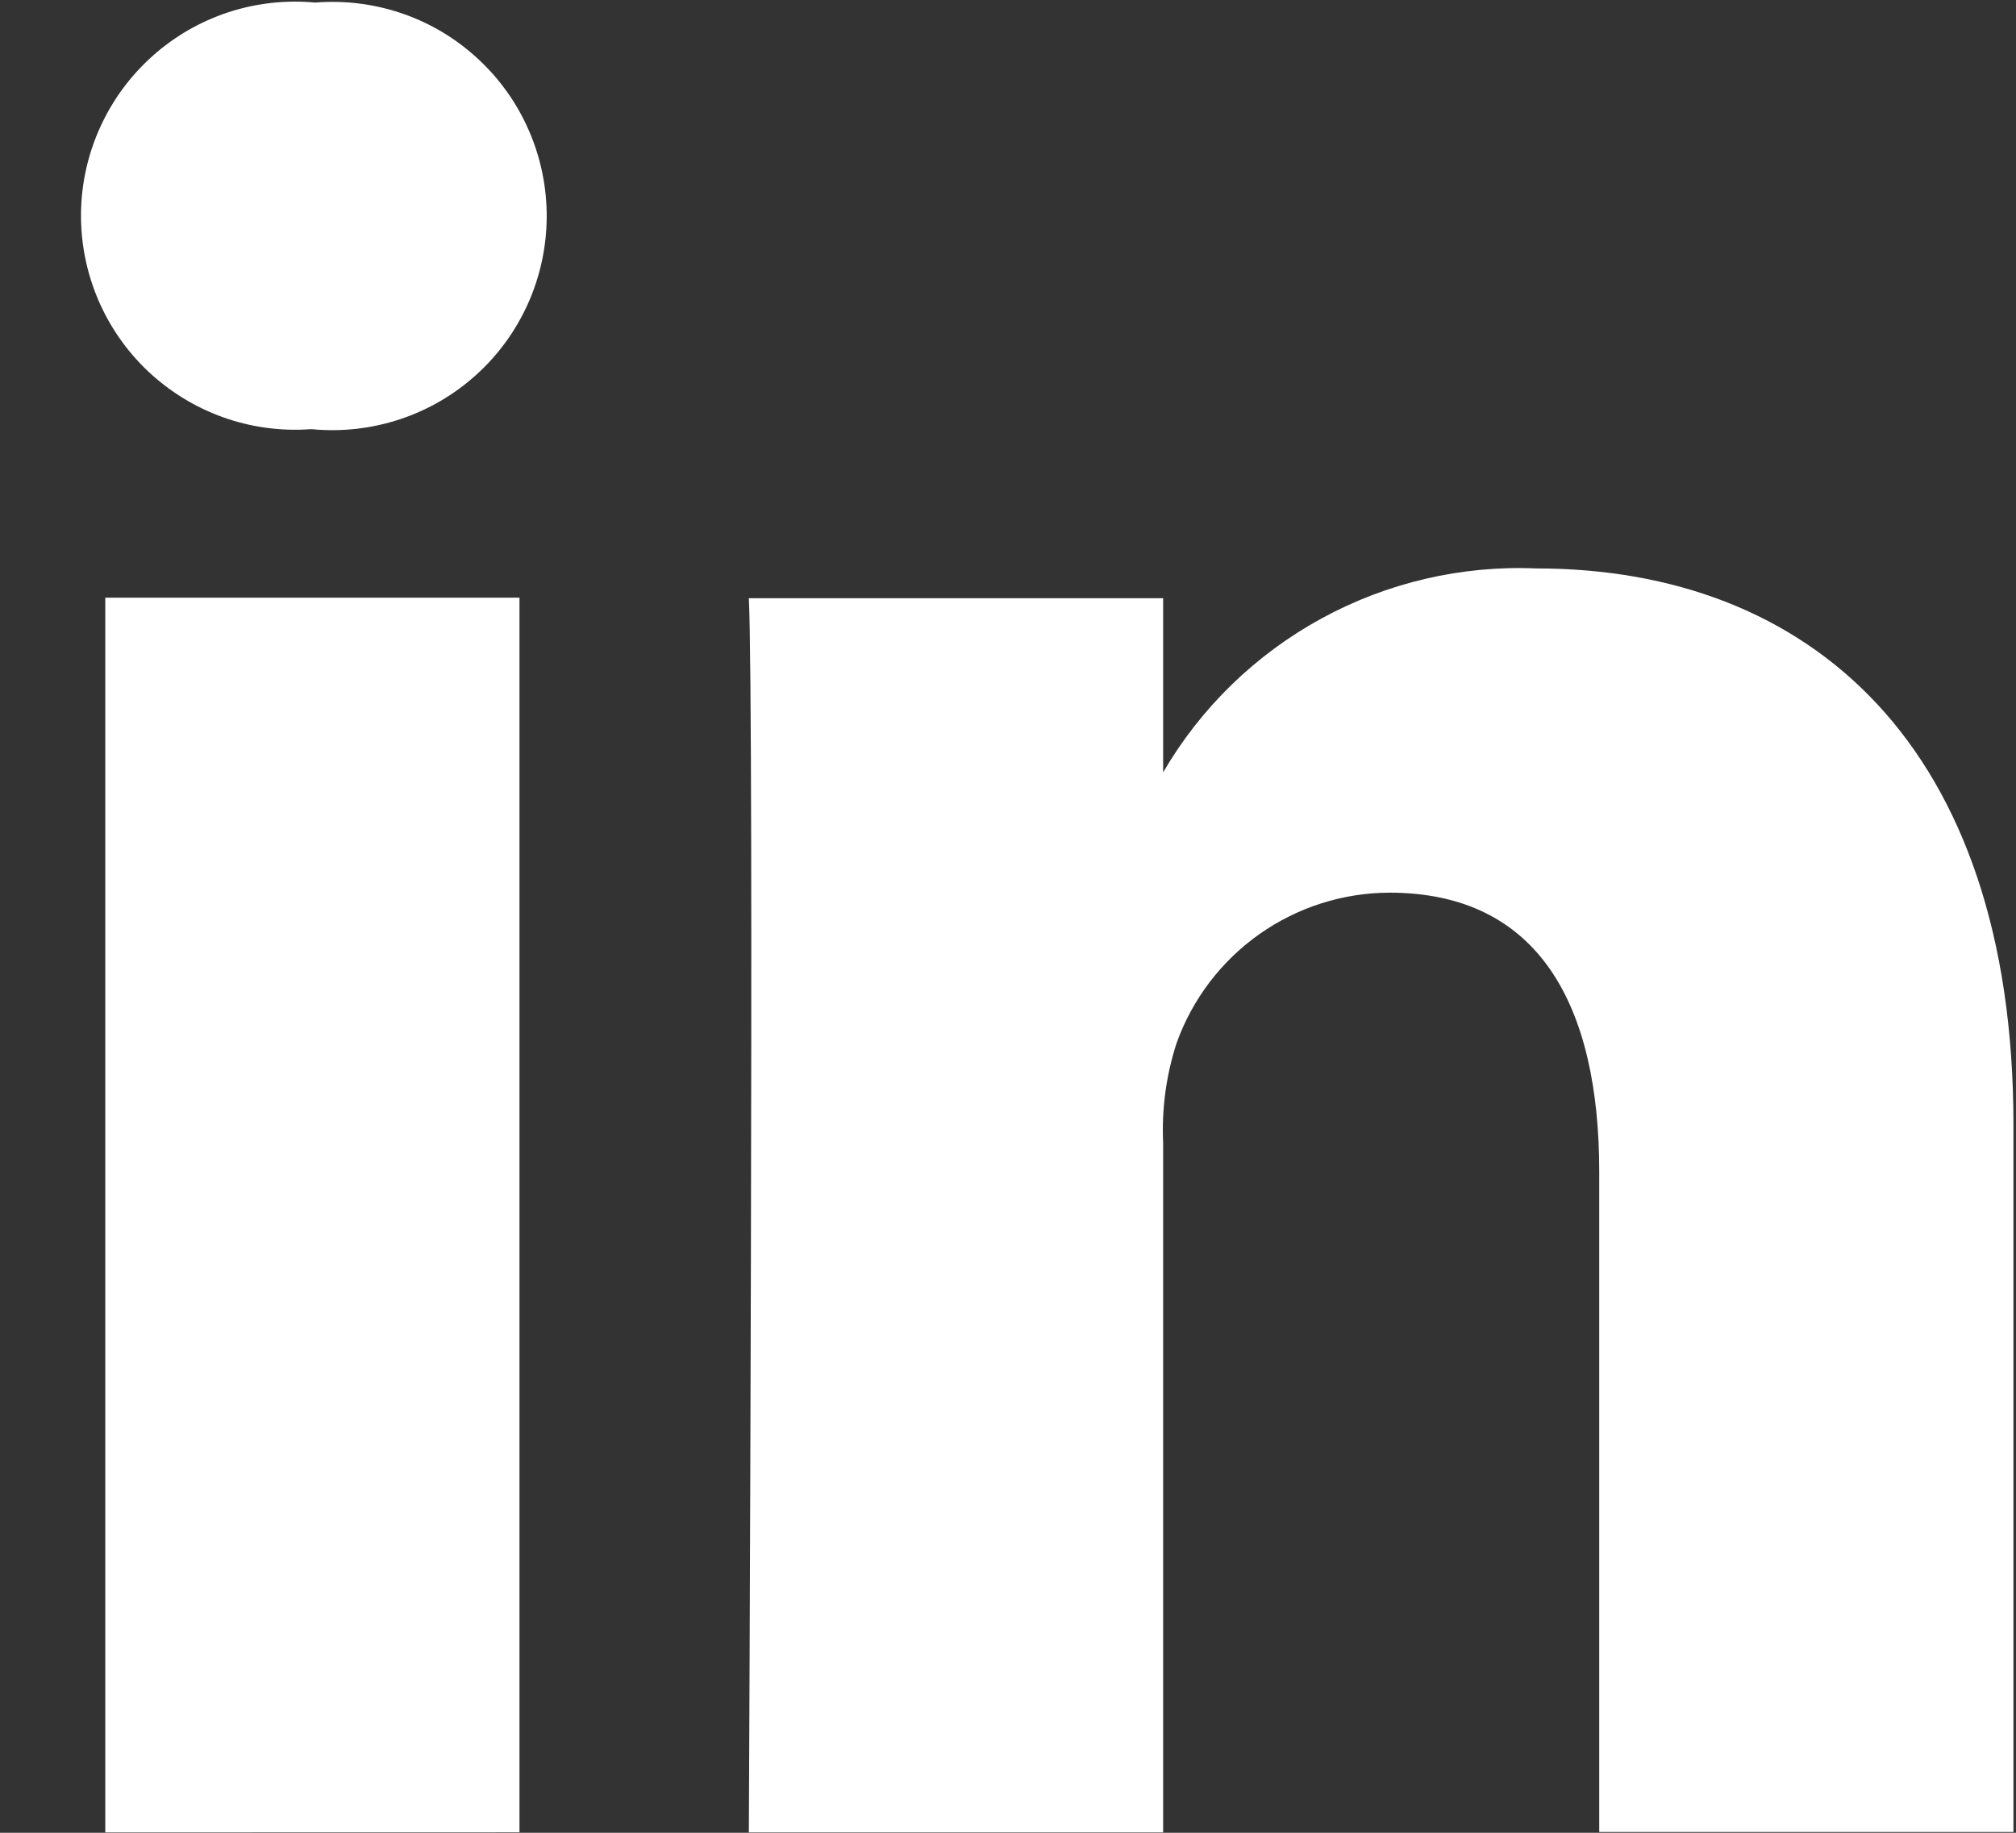 <svg width="22" height="20" viewBox="0 0 22 20" fill="none" xmlns="http://www.w3.org/2000/svg">
<rect x="0" y="0" width="22" height="20" fill="#333333" stroke="none"/>
<path d="M8.172 19.996C8.172 19.996 8.232 7.787 8.172 6.528H12.693V8.428C13.105 7.721 13.703 7.141 14.421 6.749C15.139 6.357 15.95 6.168 16.767 6.203C19.742 6.203 21.972 8.129 21.972 12.267V19.991H17.452V12.787C17.452 10.976 16.798 9.741 15.161 9.741C14.653 9.743 14.158 9.901 13.743 10.194C13.328 10.487 13.013 10.901 12.841 11.379C12.726 11.731 12.676 12.102 12.693 12.472V19.996H8.172ZM1.149 19.996V6.522H5.669V19.995L1.149 19.996ZM3.382 4.684C3.06 4.706 2.737 4.662 2.433 4.553C2.129 4.444 1.851 4.273 1.616 4.052C1.381 3.83 1.195 3.562 1.069 3.265C0.943 2.967 0.88 2.647 0.884 2.324C0.888 2.002 0.959 1.683 1.093 1.389C1.226 1.095 1.419 0.832 1.659 0.616C1.899 0.4 2.181 0.237 2.488 0.135C2.795 0.034 3.119 -0.002 3.44 0.028C3.763 0.002 4.088 0.043 4.395 0.149C4.701 0.255 4.982 0.424 5.219 0.645C5.457 0.865 5.646 1.133 5.774 1.43C5.903 1.728 5.968 2.049 5.966 2.373C5.964 2.697 5.894 3.017 5.762 3.313C5.629 3.609 5.437 3.874 5.196 4.091C4.956 4.308 4.673 4.473 4.365 4.575C4.057 4.677 3.732 4.714 3.409 4.684H3.382Z" fill="white"/>
</svg>
